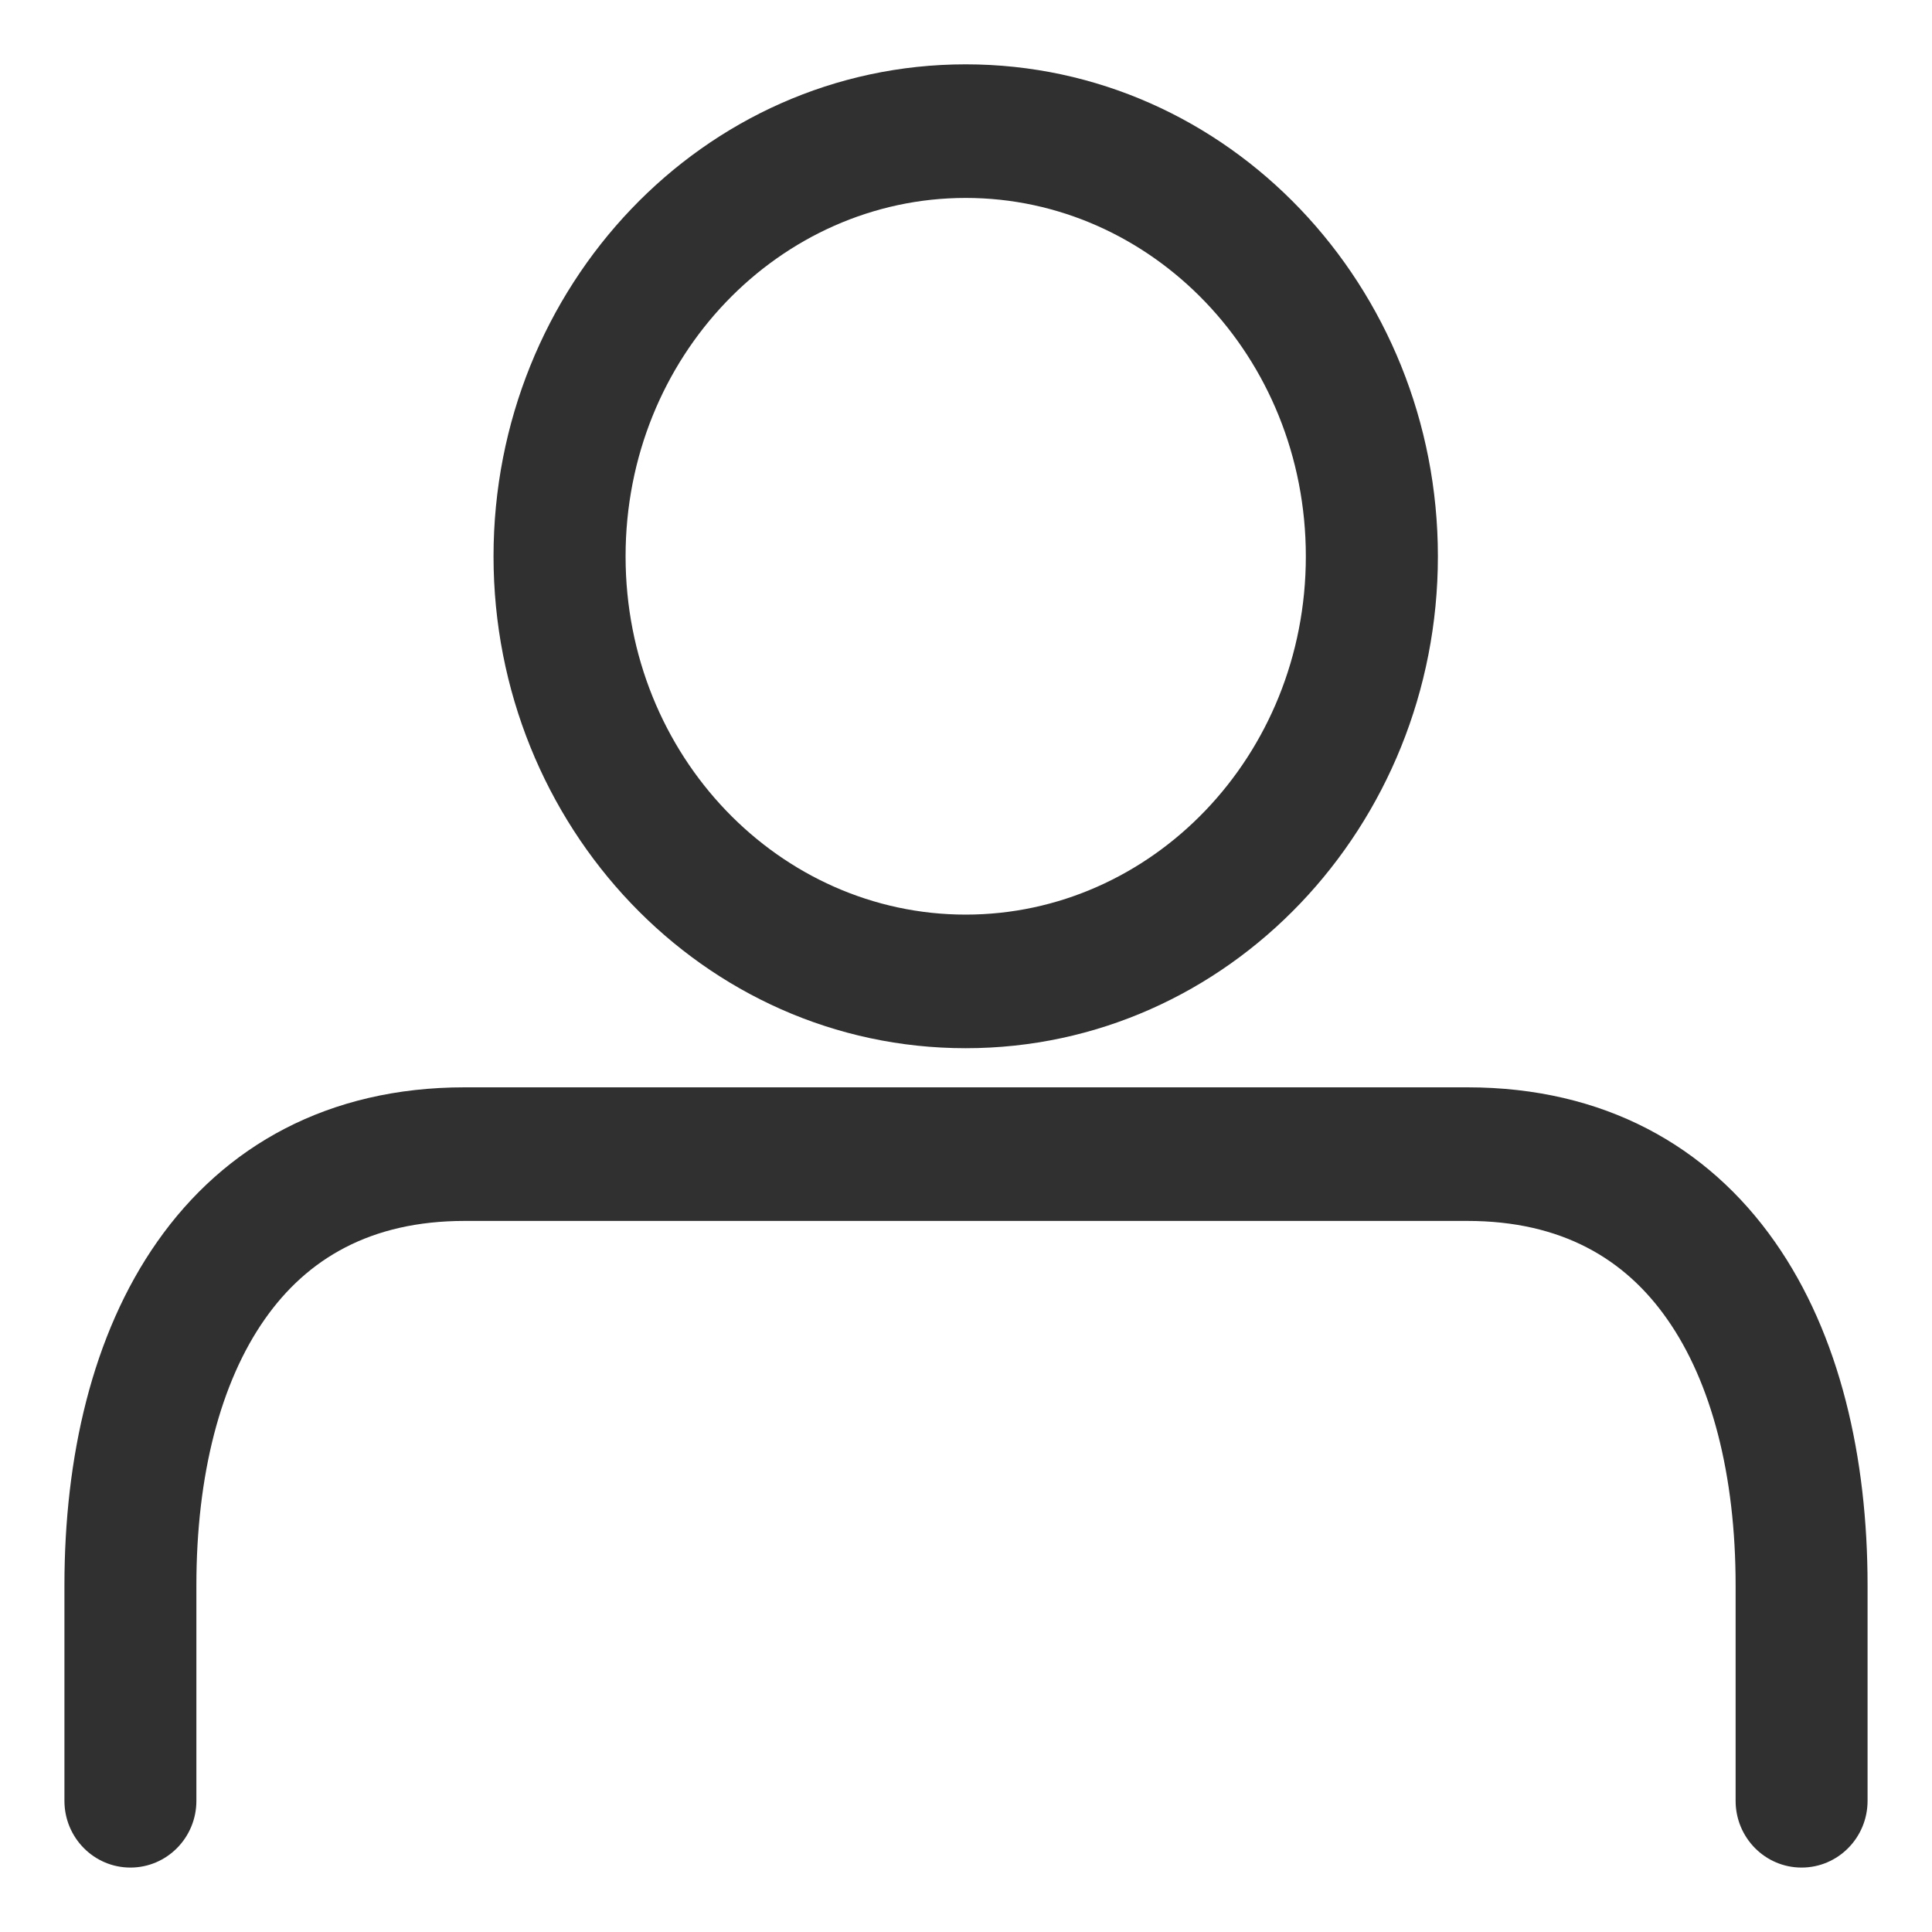 <svg width="20" height="20" viewBox="0 0 20 20" fill="none" xmlns="http://www.w3.org/2000/svg">
		<path fill-rule="evenodd" clip-rule="evenodd" d="M1.628 12.854C2.325 11.86 3.399 11.256 4.81 11.256H15.19C16.602 11.256 17.676 11.861 18.373 12.855C19.049 13.818 19.333 15.091 19.333 16.411V18.642C19.333 19.024 19.027 19.333 18.65 19.333C18.273 19.333 17.967 19.024 17.967 18.642V16.411C17.967 15.266 17.716 14.307 17.258 13.655C16.823 13.033 16.167 12.639 15.19 12.639H4.81C3.834 12.639 3.178 13.033 2.742 13.655C2.284 14.307 2.033 15.265 2.033 16.411V18.642C2.033 19.024 1.727 19.333 1.35 19.333C0.973 19.333 0.667 19.024 0.667 18.642V16.411C0.667 15.09 0.952 13.817 1.628 12.854Z" fill="#303030" stroke="none" stroke-width="0.2" stroke-linecap="round" stroke-linejoin="round" />
		<path fill-rule="evenodd" clip-rule="evenodd" d="M9.997 2.049C8.074 2.049 6.476 3.688 6.476 5.759C6.476 7.83 8.074 9.468 9.997 9.468C11.92 9.468 13.518 7.83 13.518 5.759C13.518 3.688 11.92 2.049 9.997 2.049ZM5.109 5.759C5.109 2.968 7.276 0.666 9.997 0.666C12.718 0.666 14.885 2.968 14.885 5.759C14.885 8.549 12.718 10.851 9.997 10.851C7.276 10.851 5.109 8.549 5.109 5.759Z" fill="#303030" stroke="none" stroke-width="0.2" />
	</svg>
